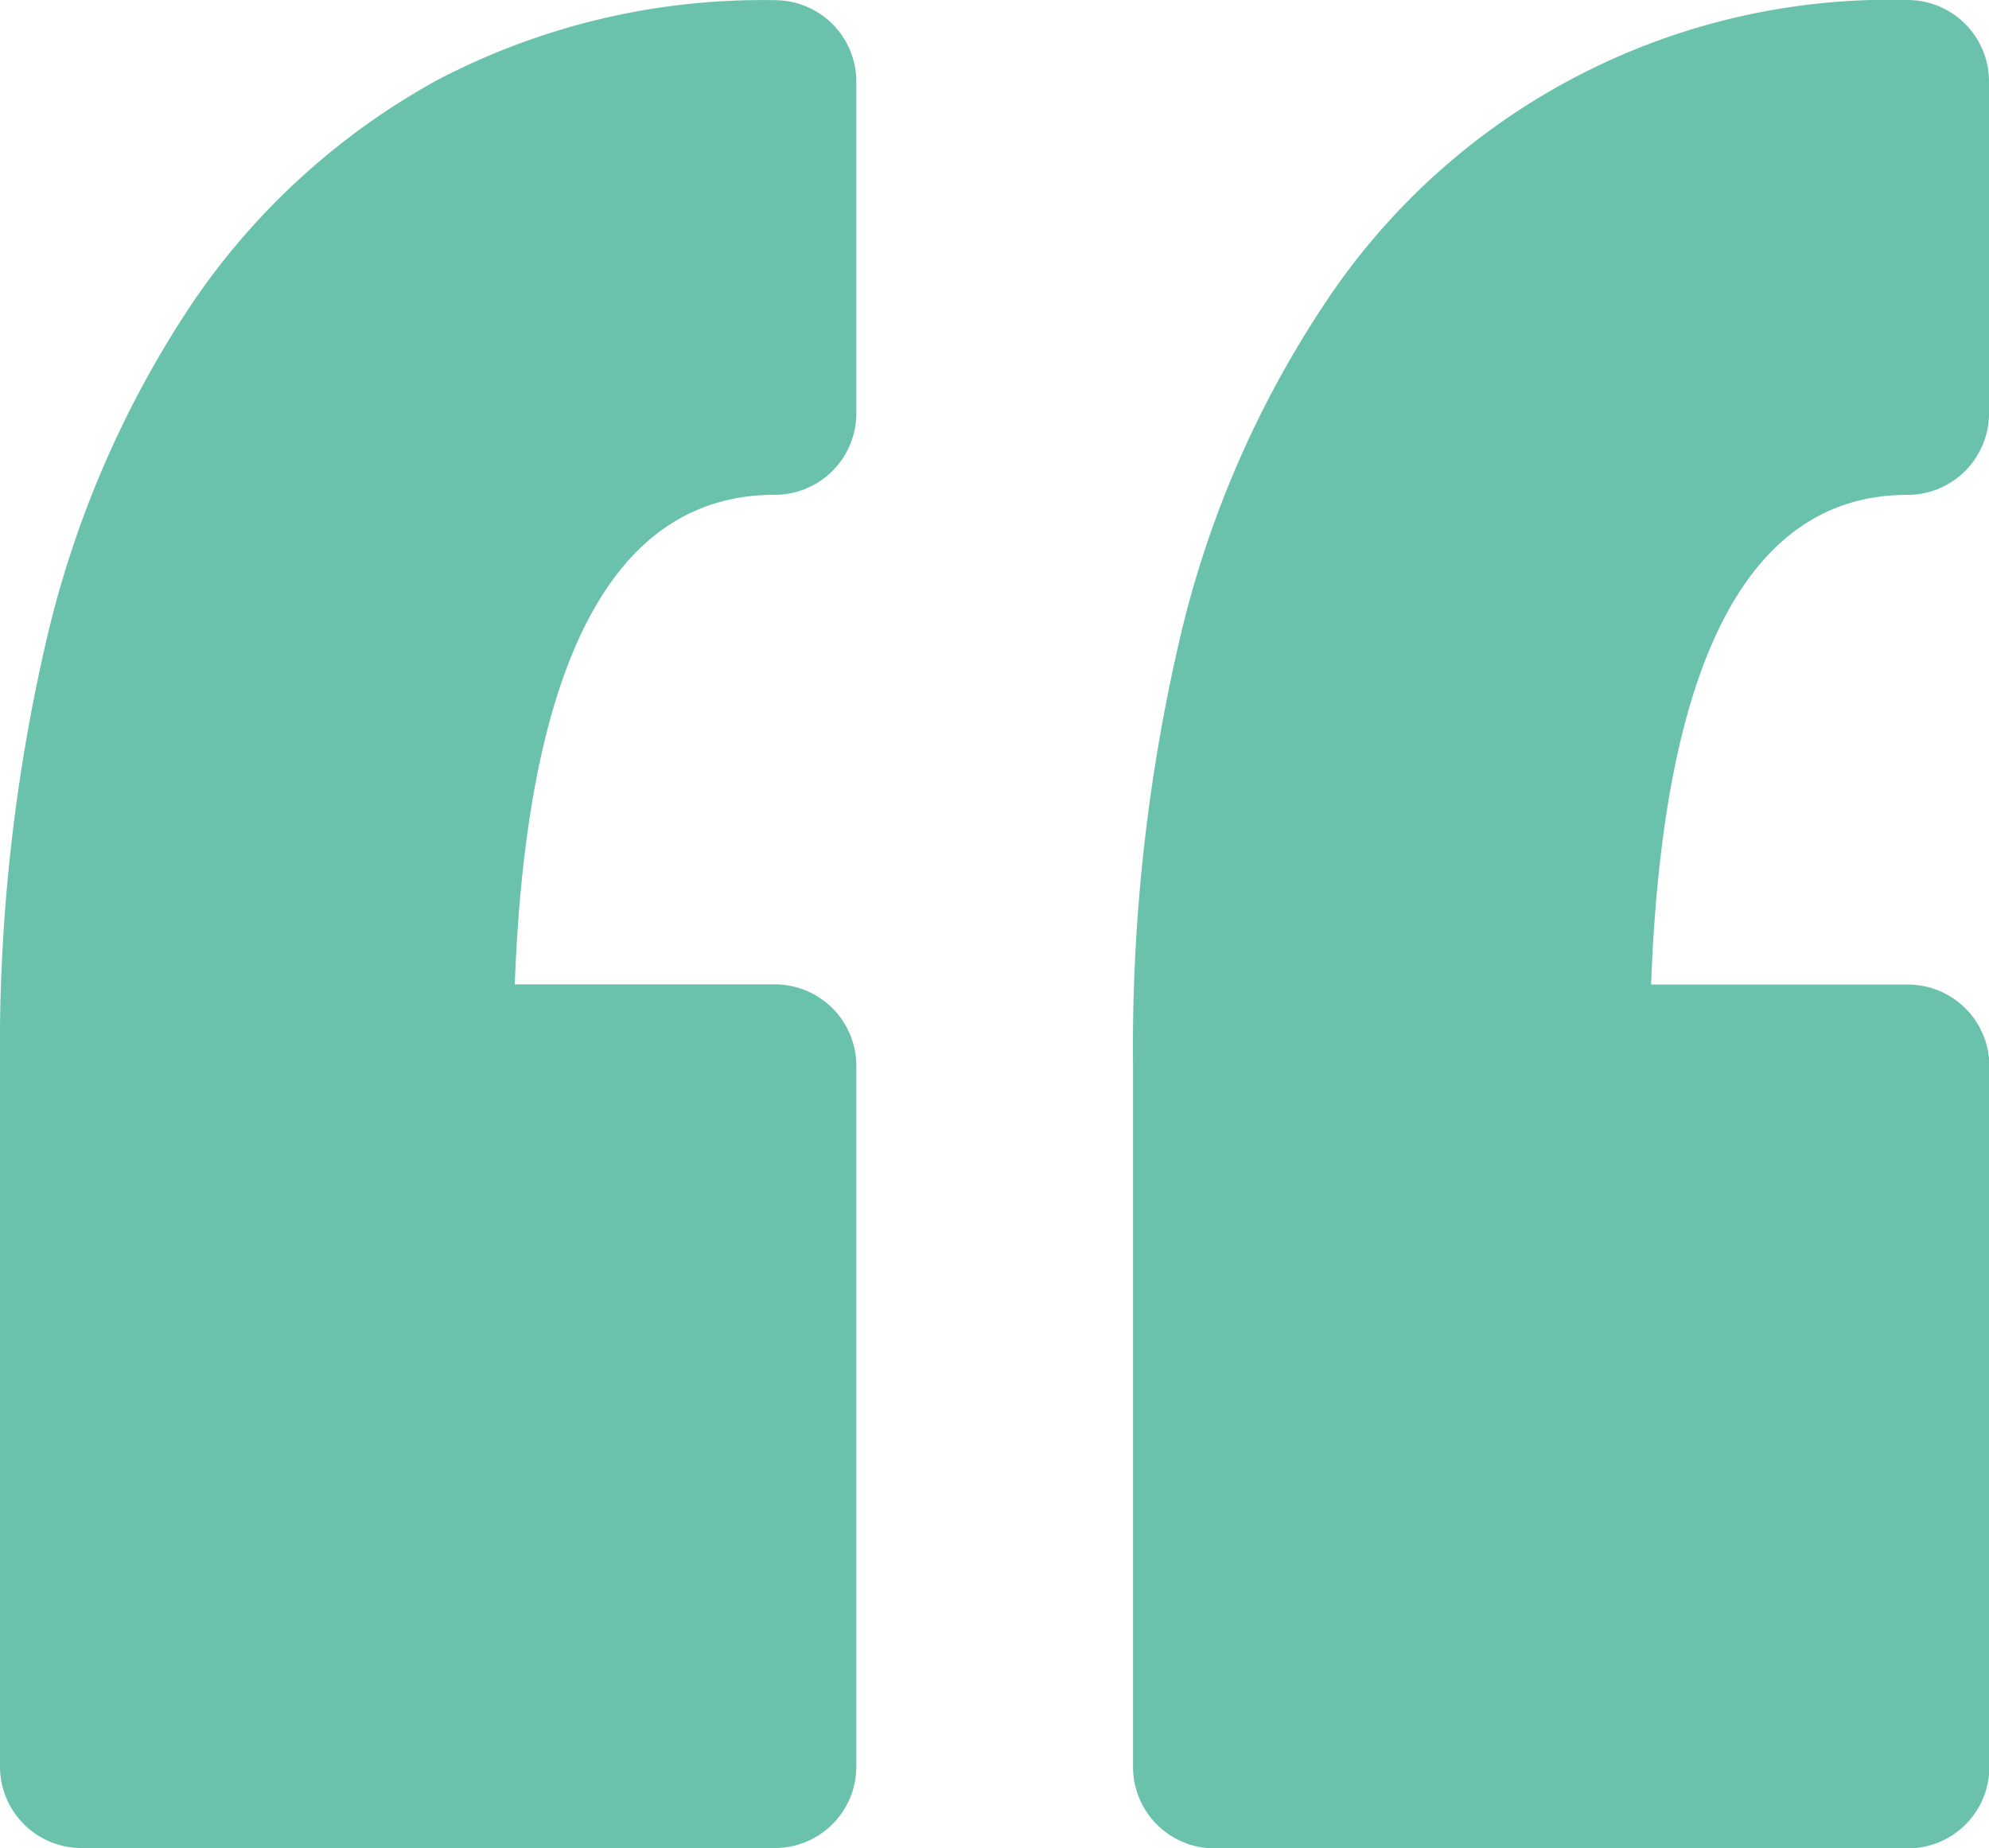 <svg xmlns="http://www.w3.org/2000/svg" width="21.529" height="20.008" viewBox="0 0 21.529 20.008"><defs><style>.a{fill:#6ac2ac;}</style></defs><g transform="translate(0 -12.333)"><path class="a" d="M9.269,13.215v3.592a.882.882,0,0,1-.882.882c-1.738,0-2.684,1.783-2.815,5.3H8.387a.882.882,0,0,1,.882.882v7.585a.882.882,0,0,1-.882.882H.882A.882.882,0,0,1,0,31.459V23.873a19.452,19.452,0,0,1,.5-4.6A11.071,11.071,0,0,1,2.071,15.63,7.646,7.646,0,0,1,4.733,13.2a7.576,7.576,0,0,1,3.655-.865A.882.882,0,0,1,9.269,13.215ZM20.647,17.69a.882.882,0,0,0,.882-.882V13.215a.882.882,0,0,0-.882-.882,7.326,7.326,0,0,0-6.317,3.3,11.077,11.077,0,0,0-1.566,3.642,19.466,19.466,0,0,0-.5,4.6v7.585a.882.882,0,0,0,.882.882h7.505a.882.882,0,0,0,.882-.882V23.873a.882.882,0,0,0-.882-.882H17.872C18,19.472,18.933,17.69,20.647,17.69Z" transform="translate(0)"/></g></svg>
